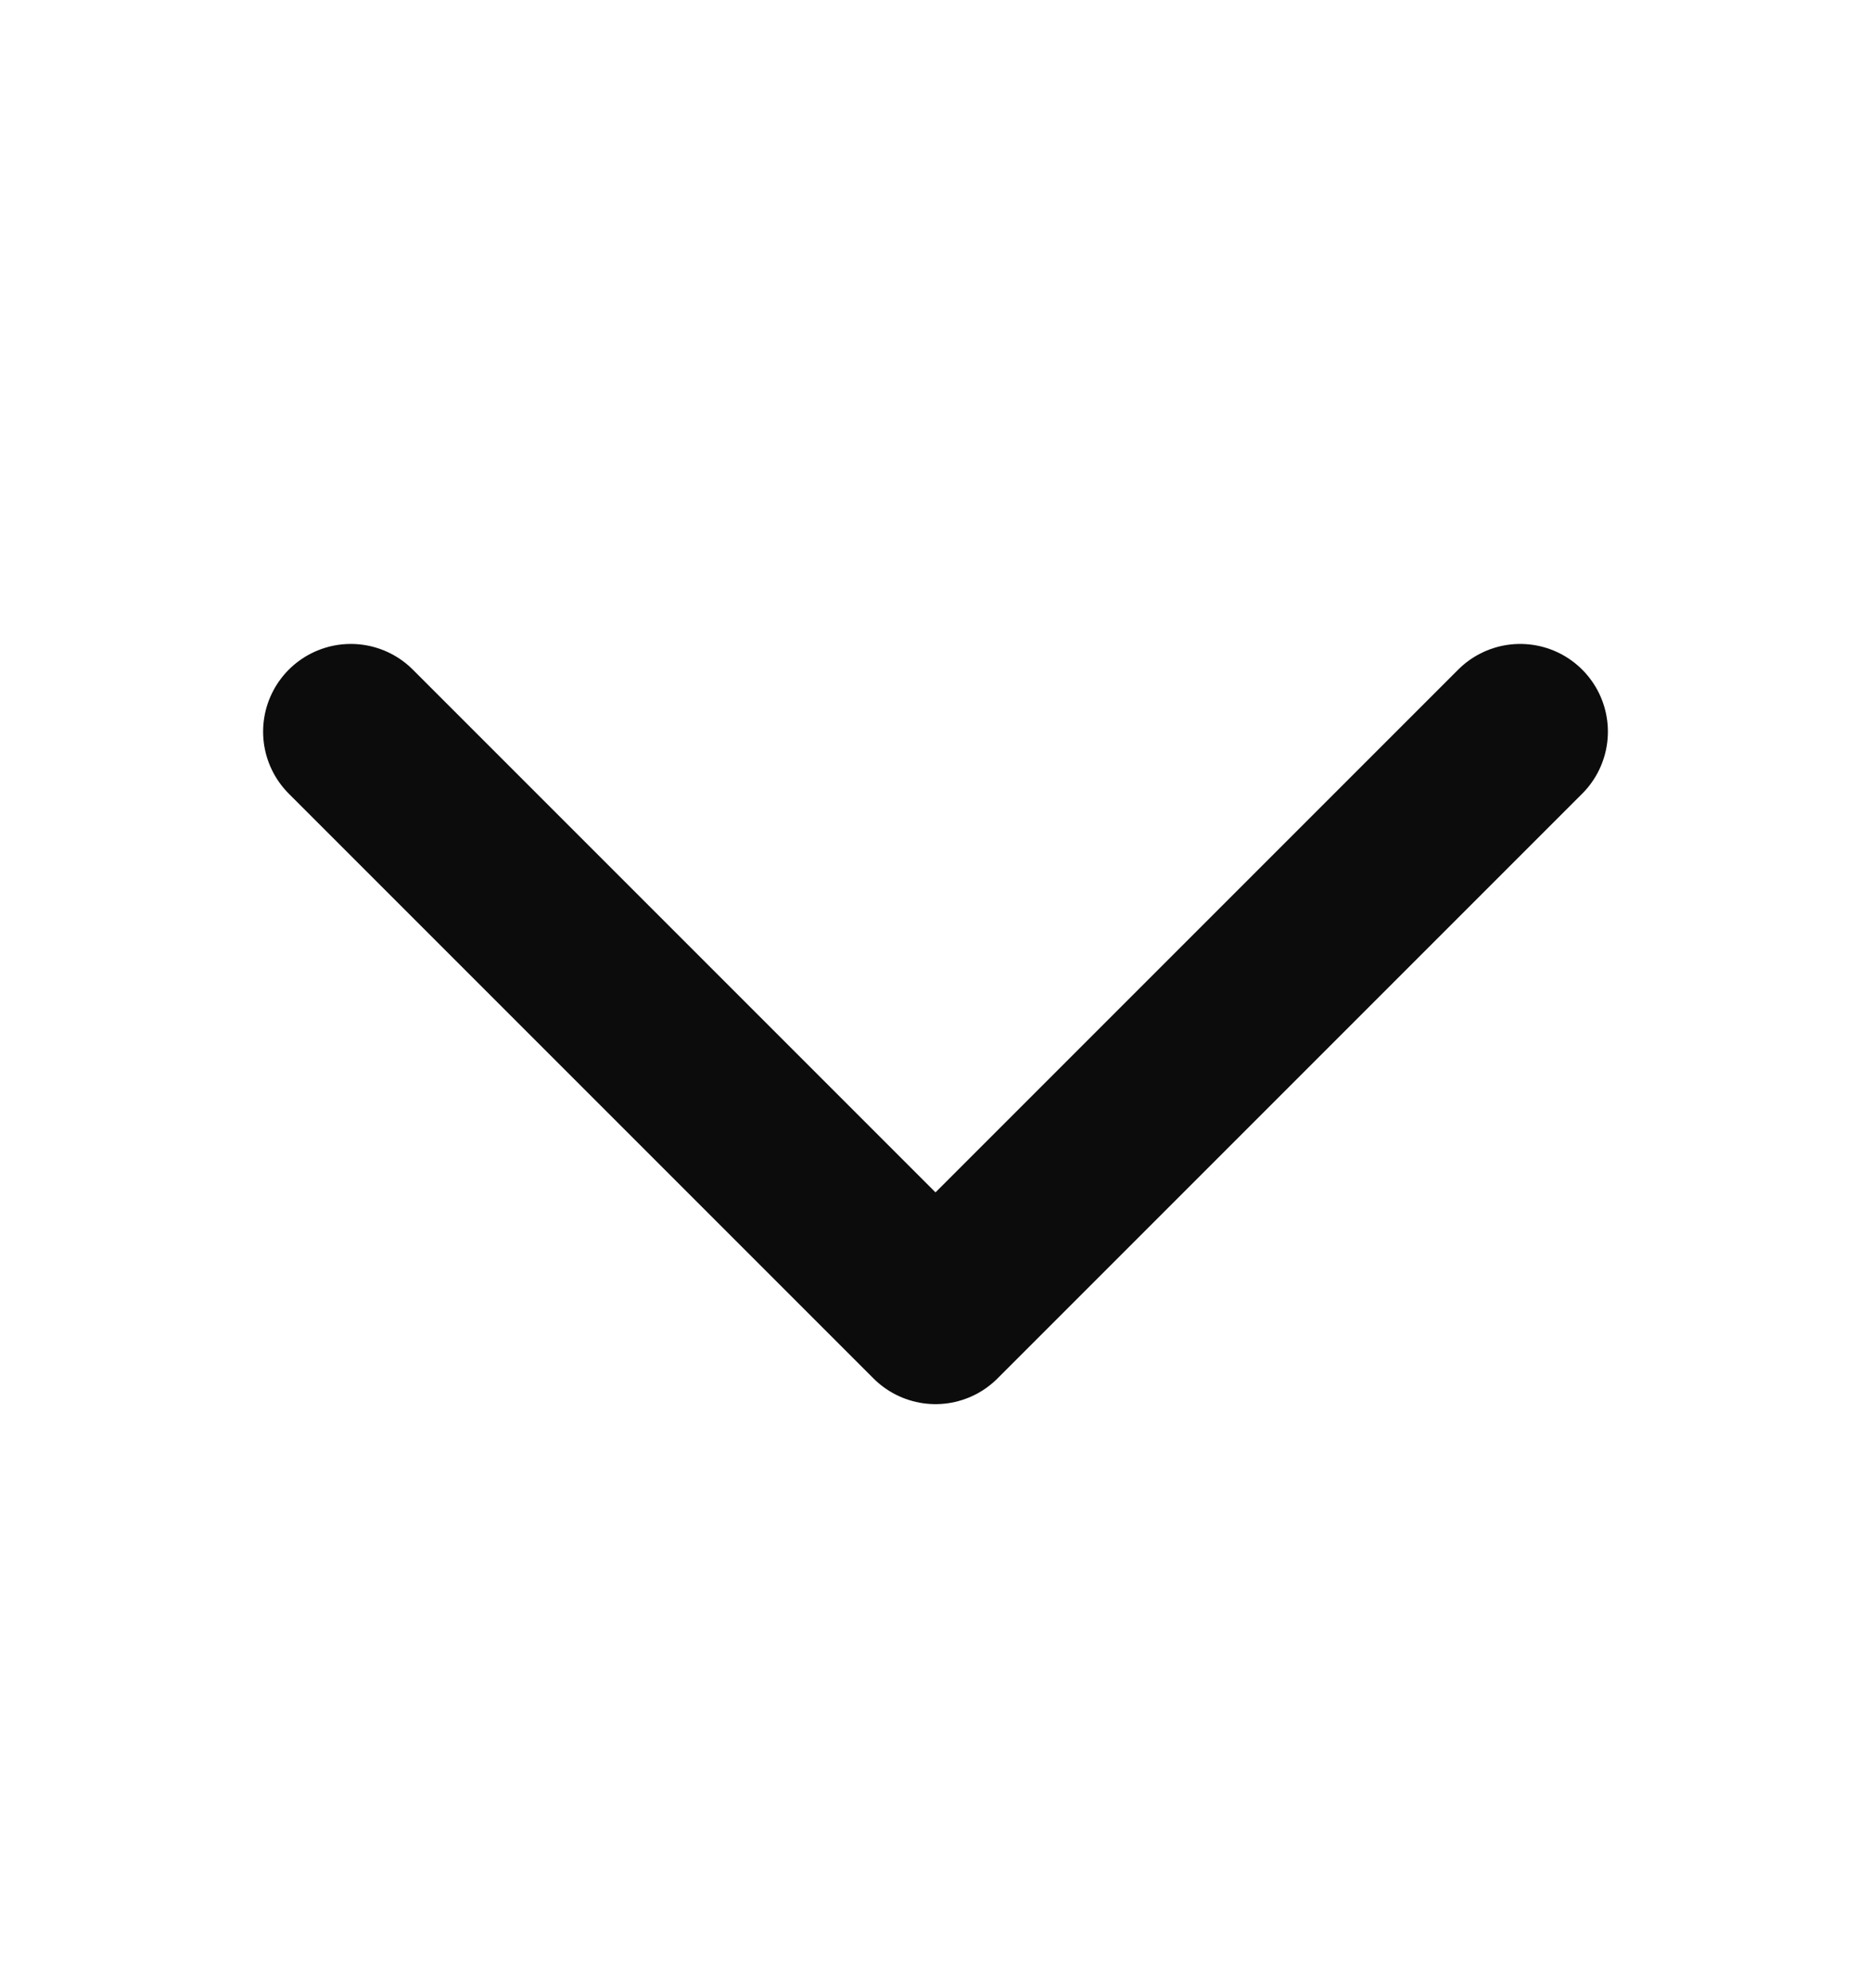 <svg width="16" height="17" viewBox="0 0 16 17" fill="none" xmlns="http://www.w3.org/2000/svg">
<path d="M13 6.256L8 11.256L3 6.256" stroke="#0C0C0C" stroke-width="1.5" stroke-linecap="round" stroke-linejoin="round"/>
</svg>
